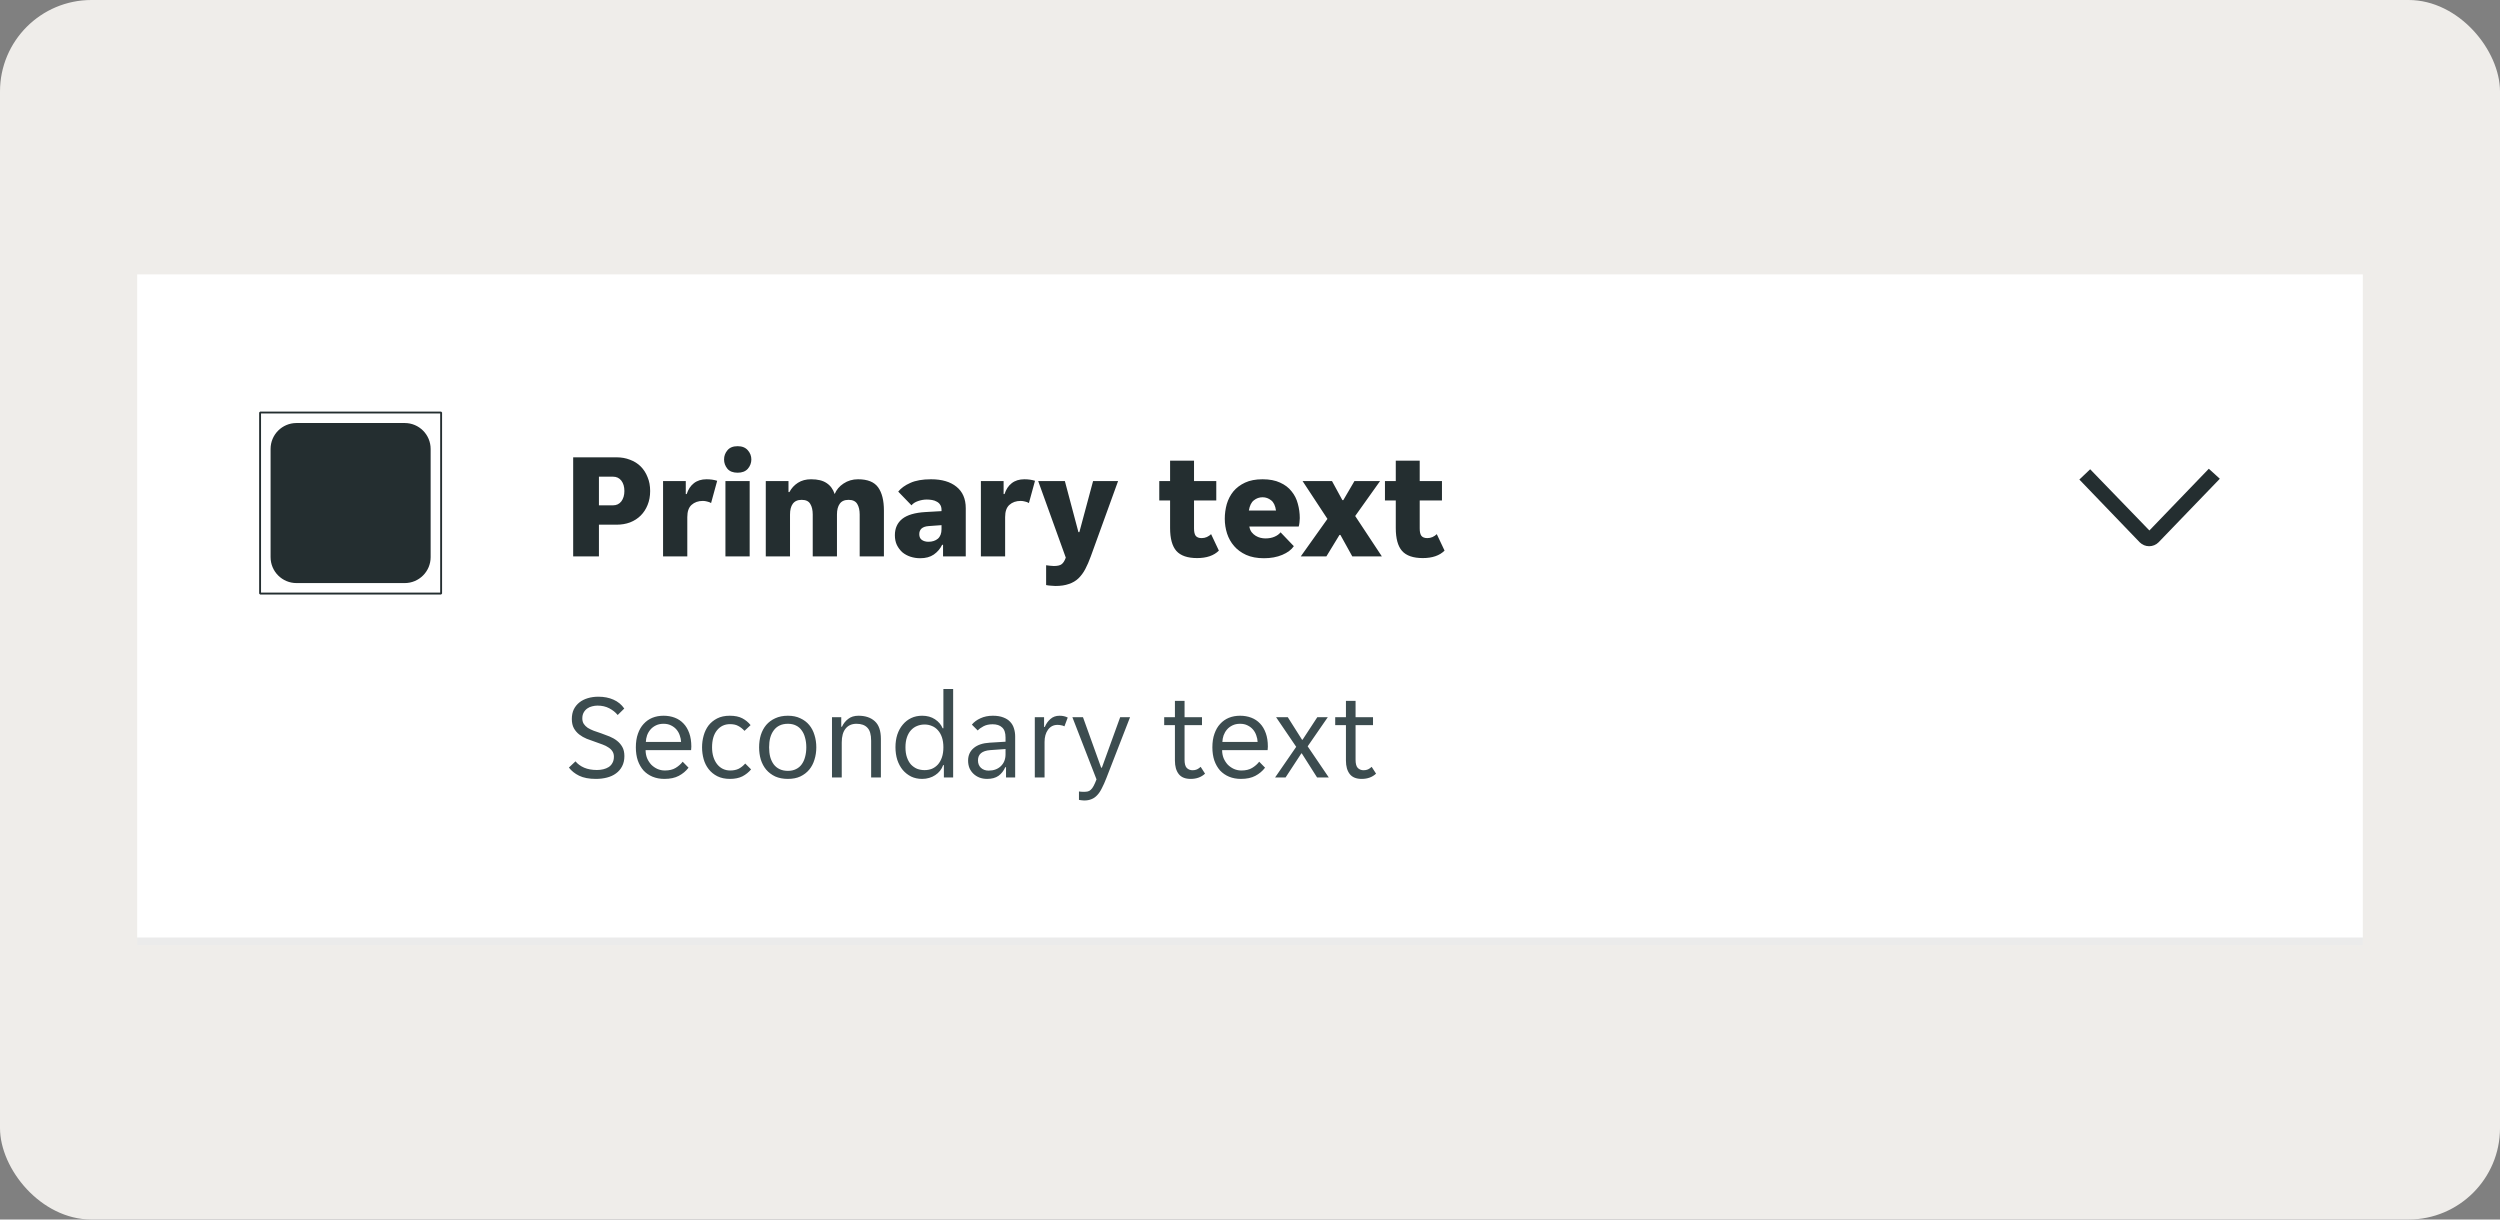<svg width="328" height="160" viewBox="0 0 328 160" fill="none" xmlns="http://www.w3.org/2000/svg">
<rect x="0" y="0" width="328" height="160" fill="#808080" stroke="none"/>
<rect width="328" height="160" rx="12" fill="#EFEDEA"/>
<rect width="292" height="88" transform="translate(18 36)" fill="white"/>
<g clip-path="url(#clip0_3584_487)">
<path fill-rule="evenodd" clip-rule="evenodd" d="M34.124 54H57.876L58 54.124V77.876L57.876 78H34.124L34 77.876V54.124L34.124 54ZM57.751 77.751V54.248H34.248V77.751H57.751ZM38.903 55.5H53.097C54.977 55.5 56.5 57.023 56.5 58.903V73.097C56.5 74.977 54.977 76.5 53.097 76.5H38.903C37.023 76.5 35.5 74.977 35.5 73.097V58.903C35.5 57.023 37.023 55.5 38.903 55.5Z" fill="#242E30"/>
</g>
<path d="M75.2 60H80.88C81.533 60 82.127 60.107 82.66 60.32C83.207 60.52 83.673 60.813 84.06 61.2C84.447 61.587 84.747 62.053 84.96 62.6C85.187 63.133 85.3 63.74 85.3 64.42C85.3 65.1 85.187 65.713 84.96 66.26C84.747 66.793 84.447 67.253 84.06 67.64C83.673 68.027 83.207 68.327 82.66 68.54C82.127 68.74 81.533 68.84 80.88 68.84H78.58V73H75.2V60ZM80.42 66.3C80.887 66.3 81.253 66.127 81.52 65.78C81.787 65.42 81.92 64.967 81.92 64.42C81.92 63.86 81.787 63.407 81.52 63.06C81.253 62.713 80.887 62.54 80.42 62.54H78.58V66.3H80.42ZM86.994 63.12H89.974V64.82H90.094C90.294 64.207 90.607 63.733 91.034 63.4C91.474 63.053 92.027 62.88 92.694 62.88C93.214 62.88 93.68 62.947 94.094 63.08L93.294 66C93.147 65.907 92.974 65.84 92.774 65.8C92.587 65.747 92.4 65.72 92.214 65.72C91.614 65.72 91.12 65.893 90.734 66.24C90.36 66.573 90.174 67.107 90.174 67.84V73H86.994V63.12ZM98.577 60.28C98.577 60.733 98.424 61.14 98.117 61.5C97.811 61.847 97.364 62.02 96.777 62.02C96.177 62.02 95.731 61.847 95.437 61.5C95.144 61.14 94.997 60.733 94.997 60.28C94.997 59.827 95.144 59.427 95.437 59.08C95.731 58.72 96.177 58.54 96.777 58.54C97.364 58.54 97.811 58.72 98.117 59.08C98.424 59.427 98.577 59.827 98.577 60.28ZM95.177 63.12H98.357V73H95.177V63.12ZM100.47 63.12H103.45V64.56H103.57C103.837 64.053 104.21 63.647 104.69 63.34C105.17 63.033 105.743 62.88 106.41 62.88C107.29 62.88 107.97 63.047 108.45 63.38C108.943 63.7 109.297 64.18 109.51 64.82C109.737 64.26 110.123 63.8 110.67 63.44C111.23 63.067 111.863 62.88 112.57 62.88C113.823 62.88 114.703 63.233 115.21 63.94C115.717 64.647 115.97 65.66 115.97 66.98V73H112.79V67.5C112.79 66.927 112.683 66.467 112.47 66.12C112.257 65.76 111.877 65.58 111.33 65.58C110.797 65.58 110.41 65.753 110.17 66.1C109.93 66.433 109.81 66.9 109.81 67.5V73H106.63V67.5C106.63 66.927 106.523 66.467 106.31 66.12C106.11 65.76 105.73 65.58 105.17 65.58C104.65 65.58 104.263 65.753 104.01 66.1C103.77 66.433 103.65 66.9 103.65 67.5V73H100.47V63.12ZM120.728 73.24C120.288 73.24 119.861 73.173 119.448 73.04C119.048 72.907 118.694 72.713 118.388 72.46C118.094 72.193 117.854 71.873 117.668 71.5C117.494 71.127 117.408 70.7 117.408 70.22C117.408 69.313 117.728 68.6 118.368 68.08C119.021 67.56 120.041 67.26 121.428 67.18L123.528 67.06V66.9C123.528 66.62 123.468 66.393 123.348 66.22C123.241 66.047 123.094 65.913 122.908 65.82C122.734 65.713 122.528 65.64 122.288 65.6C122.061 65.56 121.828 65.54 121.588 65.54C121.214 65.54 120.834 65.607 120.448 65.74C120.061 65.873 119.774 66.06 119.588 66.3L117.848 64.5C118.208 64.047 118.734 63.667 119.428 63.36C120.121 63.04 121.028 62.88 122.148 62.88C123.574 62.88 124.688 63.207 125.488 63.86C126.301 64.513 126.708 65.453 126.708 66.68V73H123.728V71.48H123.608C123.354 72 122.988 72.427 122.508 72.76C122.041 73.08 121.448 73.24 120.728 73.24ZM121.808 71.08C122.314 71.08 122.728 70.947 123.048 70.68C123.368 70.4 123.528 69.98 123.528 69.42V68.9L121.868 69.02C121.441 69.047 121.121 69.153 120.908 69.34C120.708 69.527 120.608 69.773 120.608 70.08C120.608 70.427 120.721 70.68 120.948 70.84C121.188 71 121.474 71.08 121.808 71.08ZM128.693 63.12H131.673V64.82H131.793C131.993 64.207 132.306 63.733 132.733 63.4C133.173 63.053 133.726 62.88 134.393 62.88C134.913 62.88 135.379 62.947 135.793 63.08L134.993 66C134.846 65.907 134.673 65.84 134.473 65.8C134.286 65.747 134.099 65.72 133.913 65.72C133.313 65.72 132.819 65.893 132.433 66.24C132.059 66.573 131.873 67.107 131.873 67.84V73H128.693V63.12ZM138.471 76.88C138.271 76.88 138.064 76.867 137.851 76.84C137.637 76.827 137.437 76.8 137.251 76.76V74.16C137.384 74.187 137.544 74.207 137.731 74.22C137.931 74.247 138.104 74.26 138.251 74.26C138.744 74.26 139.091 74.18 139.291 74.02C139.504 73.86 139.684 73.573 139.831 73.16L136.211 63.12H139.711L141.491 69.82H141.611L143.411 63.12H146.691L143.111 73C142.884 73.627 142.644 74.18 142.391 74.66C142.137 75.14 141.837 75.547 141.491 75.88C141.144 76.213 140.724 76.46 140.231 76.62C139.751 76.793 139.164 76.88 138.471 76.88ZM157.056 73.22C155.803 73.22 154.896 72.907 154.336 72.28C153.79 71.653 153.516 70.653 153.516 69.28V65.66H152.096V63.12H153.516V60.44H156.656V63.12H159.576V65.66H156.656V69.34C156.656 69.78 156.73 70.1 156.876 70.3C157.036 70.5 157.296 70.6 157.656 70.6C157.896 70.6 158.123 70.553 158.336 70.46C158.563 70.353 158.75 70.227 158.896 70.08L159.916 72.24C159.263 72.893 158.31 73.22 157.056 73.22ZM165.831 73.24C164.924 73.24 164.144 73.093 163.491 72.8C162.851 72.507 162.324 72.12 161.911 71.64C161.498 71.16 161.191 70.613 160.991 70C160.791 69.373 160.691 68.727 160.691 68.06C160.691 67.407 160.778 66.767 160.951 66.14C161.138 65.513 161.424 64.96 161.811 64.48C162.211 64 162.724 63.613 163.351 63.32C163.978 63.027 164.744 62.88 165.651 62.88C166.558 62.88 167.324 63.027 167.951 63.32C168.578 63.6 169.078 63.98 169.451 64.46C169.838 64.927 170.111 65.467 170.271 66.08C170.444 66.693 170.531 67.327 170.531 67.98C170.531 68.127 170.518 68.32 170.491 68.56C170.464 68.787 170.431 68.96 170.391 69.08H163.911C163.964 69.373 164.064 69.62 164.211 69.82C164.371 70.02 164.551 70.18 164.751 70.3C164.951 70.42 165.158 70.507 165.371 70.56C165.598 70.613 165.811 70.64 166.011 70.64C166.478 70.64 166.878 70.567 167.211 70.42C167.558 70.273 167.824 70.08 168.011 69.84L169.751 71.66C169.431 72.127 168.924 72.507 168.231 72.8C167.538 73.093 166.738 73.24 165.831 73.24ZM165.651 65.24C165.224 65.24 164.844 65.373 164.511 65.64C164.178 65.893 163.958 66.34 163.851 66.98H167.411C167.318 66.34 167.104 65.893 166.771 65.64C166.438 65.373 166.064 65.24 165.651 65.24ZM174.161 68.08L170.901 63.12H174.761L176.121 65.62H176.241L177.701 63.12H181.061L177.801 67.7L181.301 73H177.421L175.861 70.18H175.741L174.021 73H170.661L174.161 68.08ZM186.666 73.22C185.412 73.22 184.506 72.907 183.946 72.28C183.399 71.653 183.126 70.653 183.126 69.28V65.66H181.706V63.12H183.126V60.44H186.266V63.12H189.186V65.66H186.266V69.34C186.266 69.78 186.339 70.1 186.486 70.3C186.646 70.5 186.906 70.6 187.266 70.6C187.506 70.6 187.732 70.553 187.946 70.46C188.172 70.353 188.359 70.227 188.506 70.08L189.526 72.24C188.872 72.893 187.919 73.22 186.666 73.22Z" fill="#242E30"/>
<path d="M78.192 102.192C77.285 102.192 76.549 102.053 75.984 101.776C75.419 101.499 74.971 101.141 74.64 100.704L75.504 99.888C75.792 100.24 76.171 100.517 76.64 100.72C77.12 100.923 77.68 101.024 78.32 101.024C78.608 101.024 78.885 100.992 79.152 100.928C79.419 100.864 79.653 100.768 79.856 100.64C80.069 100.501 80.235 100.32 80.352 100.096C80.48 99.872 80.544 99.6 80.544 99.28C80.544 99.003 80.48 98.768 80.352 98.576C80.224 98.373 80.048 98.203 79.824 98.064C79.611 97.915 79.355 97.787 79.056 97.68C78.757 97.563 78.432 97.445 78.08 97.328C77.707 97.2 77.339 97.067 76.976 96.928C76.613 96.779 76.288 96.592 76 96.368C75.712 96.144 75.477 95.872 75.296 95.552C75.115 95.221 75.024 94.816 75.024 94.336C75.024 93.856 75.109 93.435 75.28 93.072C75.461 92.709 75.707 92.405 76.016 92.16C76.325 91.915 76.693 91.728 77.12 91.6C77.547 91.472 78.011 91.408 78.512 91.408C79.248 91.408 79.904 91.536 80.48 91.792C81.067 92.048 81.541 92.437 81.904 92.96L81.04 93.808C80.752 93.456 80.384 93.163 79.936 92.928C79.488 92.693 78.976 92.576 78.4 92.576C78.155 92.576 77.915 92.608 77.68 92.672C77.445 92.725 77.232 92.821 77.04 92.96C76.848 93.099 76.693 93.275 76.576 93.488C76.459 93.701 76.4 93.957 76.4 94.256C76.4 94.533 76.464 94.773 76.592 94.976C76.72 95.168 76.891 95.339 77.104 95.488C77.328 95.627 77.589 95.755 77.888 95.872C78.187 95.979 78.512 96.091 78.864 96.208C79.237 96.336 79.605 96.475 79.968 96.624C80.331 96.773 80.656 96.96 80.944 97.184C81.232 97.408 81.467 97.68 81.648 98C81.829 98.32 81.92 98.72 81.92 99.2C81.92 99.712 81.819 100.16 81.616 100.544C81.424 100.917 81.157 101.227 80.816 101.472C80.485 101.717 80.091 101.899 79.632 102.016C79.184 102.133 78.704 102.192 78.192 102.192ZM87.167 102.192C86.601 102.192 86.084 102.096 85.615 101.904C85.156 101.712 84.761 101.44 84.431 101.088C84.111 100.725 83.86 100.288 83.679 99.776C83.508 99.264 83.423 98.688 83.423 98.048C83.423 97.376 83.513 96.784 83.695 96.272C83.876 95.749 84.127 95.317 84.447 94.976C84.767 94.624 85.145 94.357 85.583 94.176C86.031 93.995 86.521 93.904 87.055 93.904C87.588 93.904 88.079 93.989 88.527 94.16C88.975 94.331 89.359 94.587 89.679 94.928C89.999 95.259 90.249 95.68 90.431 96.192C90.612 96.693 90.703 97.28 90.703 97.952C90.703 98.037 90.697 98.123 90.687 98.208C90.687 98.293 90.681 98.363 90.671 98.416H84.703C84.703 98.789 84.767 99.141 84.895 99.472C85.033 99.792 85.215 100.075 85.439 100.32C85.673 100.555 85.94 100.741 86.239 100.88C86.548 101.019 86.879 101.088 87.231 101.088C87.807 101.088 88.276 100.976 88.639 100.752C89.012 100.528 89.321 100.256 89.567 99.936L90.335 100.72C89.993 101.168 89.567 101.525 89.055 101.792C88.553 102.059 87.924 102.192 87.167 102.192ZM87.055 94.96C86.681 94.96 86.351 95.029 86.063 95.168C85.775 95.307 85.535 95.488 85.343 95.712C85.151 95.936 85.001 96.192 84.895 96.48C84.799 96.768 84.745 97.056 84.735 97.344H89.359C89.348 97.056 89.289 96.768 89.183 96.48C89.087 96.192 88.943 95.936 88.751 95.712C88.559 95.488 88.319 95.307 88.031 95.168C87.753 95.029 87.428 94.96 87.055 94.96ZM95.774 102.192C95.134 102.192 94.58 102.075 94.11 101.84C93.652 101.605 93.273 101.296 92.974 100.912C92.676 100.528 92.457 100.091 92.318 99.6C92.18 99.099 92.11 98.581 92.11 98.048C92.11 97.515 92.18 97.003 92.318 96.512C92.457 96.011 92.67 95.568 92.958 95.184C93.257 94.8 93.636 94.491 94.094 94.256C94.553 94.021 95.102 93.904 95.742 93.904C96.414 93.904 96.964 94.016 97.39 94.24C97.817 94.464 98.18 94.763 98.478 95.136L97.678 95.888C97.422 95.611 97.15 95.397 96.862 95.248C96.585 95.088 96.222 95.008 95.774 95.008C95.07 95.008 94.5 95.28 94.062 95.824C93.636 96.357 93.422 97.099 93.422 98.048C93.422 98.517 93.481 98.939 93.598 99.312C93.716 99.685 93.881 100.005 94.094 100.272C94.308 100.539 94.558 100.741 94.846 100.88C95.134 101.019 95.454 101.088 95.806 101.088C96.233 101.088 96.601 101.013 96.91 100.864C97.22 100.704 97.508 100.475 97.774 100.176L98.542 100.944C98.233 101.317 97.854 101.621 97.406 101.856C96.958 102.08 96.414 102.192 95.774 102.192ZM103.371 102.192C102.741 102.192 102.187 102.085 101.707 101.872C101.237 101.648 100.843 101.349 100.523 100.976C100.213 100.603 99.979 100.165 99.819 99.664C99.669 99.163 99.595 98.624 99.595 98.048C99.595 97.472 99.669 96.933 99.819 96.432C99.979 95.931 100.213 95.493 100.523 95.12C100.843 94.747 101.237 94.453 101.707 94.24C102.187 94.016 102.741 93.904 103.371 93.904C104 93.904 104.544 94.016 105.003 94.24C105.472 94.453 105.861 94.747 106.171 95.12C106.48 95.493 106.709 95.931 106.859 96.432C107.019 96.933 107.099 97.472 107.099 98.048C107.099 98.624 107.019 99.163 106.859 99.664C106.709 100.165 106.48 100.603 106.171 100.976C105.861 101.349 105.472 101.648 105.003 101.872C104.544 102.085 104 102.192 103.371 102.192ZM100.907 98.048C100.907 98.507 100.955 98.928 101.051 99.312C101.157 99.685 101.312 100.011 101.515 100.288C101.717 100.555 101.973 100.763 102.283 100.912C102.592 101.061 102.955 101.136 103.371 101.136C103.776 101.136 104.128 101.061 104.427 100.912C104.736 100.763 104.987 100.555 105.179 100.288C105.381 100.011 105.531 99.685 105.627 99.312C105.733 98.928 105.787 98.507 105.787 98.048C105.787 97.589 105.733 97.173 105.627 96.8C105.531 96.416 105.381 96.091 105.179 95.824C104.987 95.547 104.736 95.333 104.427 95.184C104.128 95.035 103.776 94.96 103.371 94.96C102.955 94.96 102.592 95.035 102.283 95.184C101.973 95.333 101.717 95.547 101.515 95.824C101.312 96.091 101.157 96.416 101.051 96.8C100.955 97.173 100.907 97.589 100.907 98.048ZM109.157 94.096H110.373V95.344H110.469C110.661 94.928 110.933 94.587 111.285 94.32C111.637 94.043 112.085 93.904 112.629 93.904C113.536 93.904 114.25 94.144 114.773 94.624C115.306 95.104 115.573 95.877 115.573 96.944V102H114.293V97.184C114.293 96.373 114.128 95.803 113.797 95.472C113.477 95.131 113.002 94.96 112.373 94.96C111.765 94.96 111.29 95.168 110.949 95.584C110.608 96 110.437 96.608 110.437 97.408V102H109.157V94.096ZM120.989 102.192C120.456 102.192 119.976 102.091 119.549 101.888C119.123 101.675 118.755 101.387 118.445 101.024C118.136 100.651 117.896 100.208 117.725 99.696C117.565 99.184 117.485 98.629 117.485 98.032C117.485 97.435 117.565 96.885 117.725 96.384C117.896 95.872 118.136 95.435 118.445 95.072C118.755 94.699 119.123 94.411 119.549 94.208C119.976 94.005 120.456 93.904 120.989 93.904C121.64 93.904 122.2 94.059 122.669 94.368C123.139 94.677 123.475 95.072 123.677 95.552H123.773V90.4H125.053V102H123.837V100.384H123.741C123.645 100.661 123.507 100.912 123.325 101.136C123.155 101.349 122.947 101.536 122.701 101.696C122.467 101.856 122.2 101.979 121.901 102.064C121.613 102.149 121.309 102.192 120.989 102.192ZM121.309 101.04C121.651 101.04 121.971 100.981 122.269 100.864C122.568 100.736 122.829 100.549 123.053 100.304C123.277 100.048 123.453 99.733 123.581 99.36C123.709 98.987 123.773 98.549 123.773 98.048C123.773 97.547 123.709 97.109 123.581 96.736C123.453 96.363 123.277 96.053 123.053 95.808C122.829 95.552 122.568 95.365 122.269 95.248C121.971 95.12 121.651 95.056 121.309 95.056C120.957 95.056 120.627 95.12 120.317 95.248C120.019 95.365 119.752 95.552 119.517 95.808C119.293 96.053 119.117 96.363 118.989 96.736C118.861 97.109 118.797 97.547 118.797 98.048C118.797 98.549 118.861 98.987 118.989 99.36C119.117 99.733 119.293 100.048 119.517 100.304C119.752 100.549 120.019 100.736 120.317 100.864C120.627 100.981 120.957 101.04 121.309 101.04ZM129.51 102.192C129.148 102.192 128.812 102.133 128.502 102.016C128.204 101.899 127.942 101.733 127.718 101.52C127.494 101.307 127.318 101.056 127.19 100.768C127.073 100.469 127.014 100.144 127.014 99.792C127.014 99.109 127.26 98.56 127.75 98.144C128.241 97.728 128.94 97.493 129.846 97.44L131.926 97.312V96.752C131.926 96.144 131.777 95.707 131.478 95.44C131.19 95.163 130.774 95.024 130.23 95.024C129.772 95.024 129.377 95.109 129.046 95.28C128.716 95.451 128.46 95.637 128.278 95.84L127.51 95.072C127.788 94.731 128.161 94.453 128.63 94.24C129.11 94.016 129.654 93.904 130.262 93.904C130.806 93.904 131.265 93.979 131.638 94.128C132.012 94.267 132.31 94.459 132.534 94.704C132.769 94.949 132.934 95.237 133.03 95.568C133.137 95.899 133.19 96.251 133.19 96.624V102H131.99V100.656H131.894C131.681 101.136 131.382 101.515 130.998 101.792C130.614 102.059 130.118 102.192 129.51 102.192ZM129.702 101.104C130.364 101.104 130.897 100.912 131.302 100.528C131.718 100.133 131.926 99.611 131.926 98.96V98.272L129.91 98.416C128.844 98.501 128.31 98.949 128.31 99.76C128.31 100.165 128.438 100.491 128.694 100.736C128.961 100.981 129.297 101.104 129.702 101.104ZM135.766 94.096H136.982V95.376H137.078C137.249 94.96 137.494 94.613 137.814 94.336C138.134 94.048 138.534 93.904 139.014 93.904C139.42 93.904 139.777 93.984 140.086 94.144L139.654 95.296C139.516 95.221 139.366 95.173 139.206 95.152C139.057 95.12 138.902 95.104 138.742 95.104C138.22 95.104 137.804 95.317 137.494 95.744C137.196 96.16 137.046 96.693 137.046 97.344V102H135.766V94.096ZM142.231 105.024C142.114 105.024 141.991 105.013 141.863 104.992C141.746 104.981 141.644 104.965 141.559 104.944V103.84C141.612 103.851 141.698 103.861 141.815 103.872C141.943 103.883 142.06 103.888 142.167 103.888C142.38 103.888 142.562 103.872 142.711 103.84C142.86 103.808 142.994 103.733 143.111 103.616C143.239 103.509 143.362 103.344 143.479 103.12C143.596 102.907 143.724 102.619 143.863 102.256L140.695 94.096H142.087L144.471 100.72H144.567L146.967 94.096H148.263L145.159 102.08C144.956 102.603 144.759 103.045 144.567 103.408C144.386 103.781 144.183 104.085 143.959 104.32C143.735 104.565 143.484 104.741 143.207 104.848C142.94 104.965 142.615 105.024 142.231 105.024ZM156.214 102.192C155.499 102.192 154.977 101.979 154.646 101.552C154.315 101.125 154.15 100.539 154.15 99.792V95.136H152.742V94.096H154.15V91.952H155.414V94.096H157.702V95.136H155.414V99.68C155.414 100.192 155.51 100.549 155.702 100.752C155.905 100.955 156.161 101.056 156.47 101.056C156.683 101.056 156.875 101.019 157.046 100.944C157.217 100.859 157.377 100.747 157.526 100.608L158.102 101.504C157.611 101.963 156.982 102.192 156.214 102.192ZM162.807 102.192C162.242 102.192 161.725 102.096 161.255 101.904C160.797 101.712 160.402 101.44 160.071 101.088C159.751 100.725 159.501 100.288 159.319 99.776C159.149 99.264 159.063 98.688 159.063 98.048C159.063 97.376 159.154 96.784 159.335 96.272C159.517 95.749 159.767 95.317 160.087 94.976C160.407 94.624 160.786 94.357 161.223 94.176C161.671 93.995 162.162 93.904 162.695 93.904C163.229 93.904 163.719 93.989 164.167 94.16C164.615 94.331 164.999 94.587 165.319 94.928C165.639 95.259 165.89 95.68 166.071 96.192C166.253 96.693 166.343 97.28 166.343 97.952C166.343 98.037 166.338 98.123 166.327 98.208C166.327 98.293 166.322 98.363 166.311 98.416H160.343C160.343 98.789 160.407 99.141 160.535 99.472C160.674 99.792 160.855 100.075 161.079 100.32C161.314 100.555 161.581 100.741 161.879 100.88C162.189 101.019 162.519 101.088 162.871 101.088C163.447 101.088 163.917 100.976 164.279 100.752C164.653 100.528 164.962 100.256 165.207 99.936L165.975 100.72C165.634 101.168 165.207 101.525 164.695 101.792C164.194 102.059 163.565 102.192 162.807 102.192ZM162.695 94.96C162.322 94.96 161.991 95.029 161.703 95.168C161.415 95.307 161.175 95.488 160.983 95.712C160.791 95.936 160.642 96.192 160.535 96.48C160.439 96.768 160.386 97.056 160.375 97.344H164.999C164.989 97.056 164.93 96.768 164.823 96.48C164.727 96.192 164.583 95.936 164.391 95.712C164.199 95.488 163.959 95.307 163.671 95.168C163.394 95.029 163.069 94.96 162.695 94.96ZM170.062 97.984L167.422 94.096H168.958L170.83 97.056H170.894L172.83 94.096H174.206L171.566 97.92L174.334 102H172.798L170.798 98.848H170.734L168.67 102H167.294L170.062 97.984ZM178.651 102.192C177.937 102.192 177.414 101.979 177.083 101.552C176.753 101.125 176.587 100.539 176.587 99.792V95.136H175.179V94.096H176.587V91.952H177.851V94.096H180.139V95.136H177.851V99.68C177.851 100.192 177.947 100.549 178.139 100.752C178.342 100.955 178.598 101.056 178.907 101.056C179.121 101.056 179.313 101.019 179.483 100.944C179.654 100.859 179.814 100.747 179.963 100.608L180.539 101.504C180.049 101.963 179.419 102.192 178.651 102.192Z" fill="#3C4C4F"/>
<path d="M274.23 61.566L282 69.598L289.796 61.5L291.24 62.812L283.194 71.16C282.868 71.483 282.427 71.664 281.967 71.664C281.508 71.664 281.067 71.483 280.74 71.16L272.812 62.917L274.23 61.566Z" fill="#242E30"/>
<rect width="292" height="1" transform="translate(18 123)" fill="white" fill-opacity="0.01"/>
<rect width="292" height="1" transform="translate(18 123)" fill="black" fill-opacity="0.08"/>
<defs>
<clipPath id="clip0_3584_487">
<rect width="24" height="24" fill="white" transform="translate(34 54)"/>
</clipPath>
</defs>
</svg>
